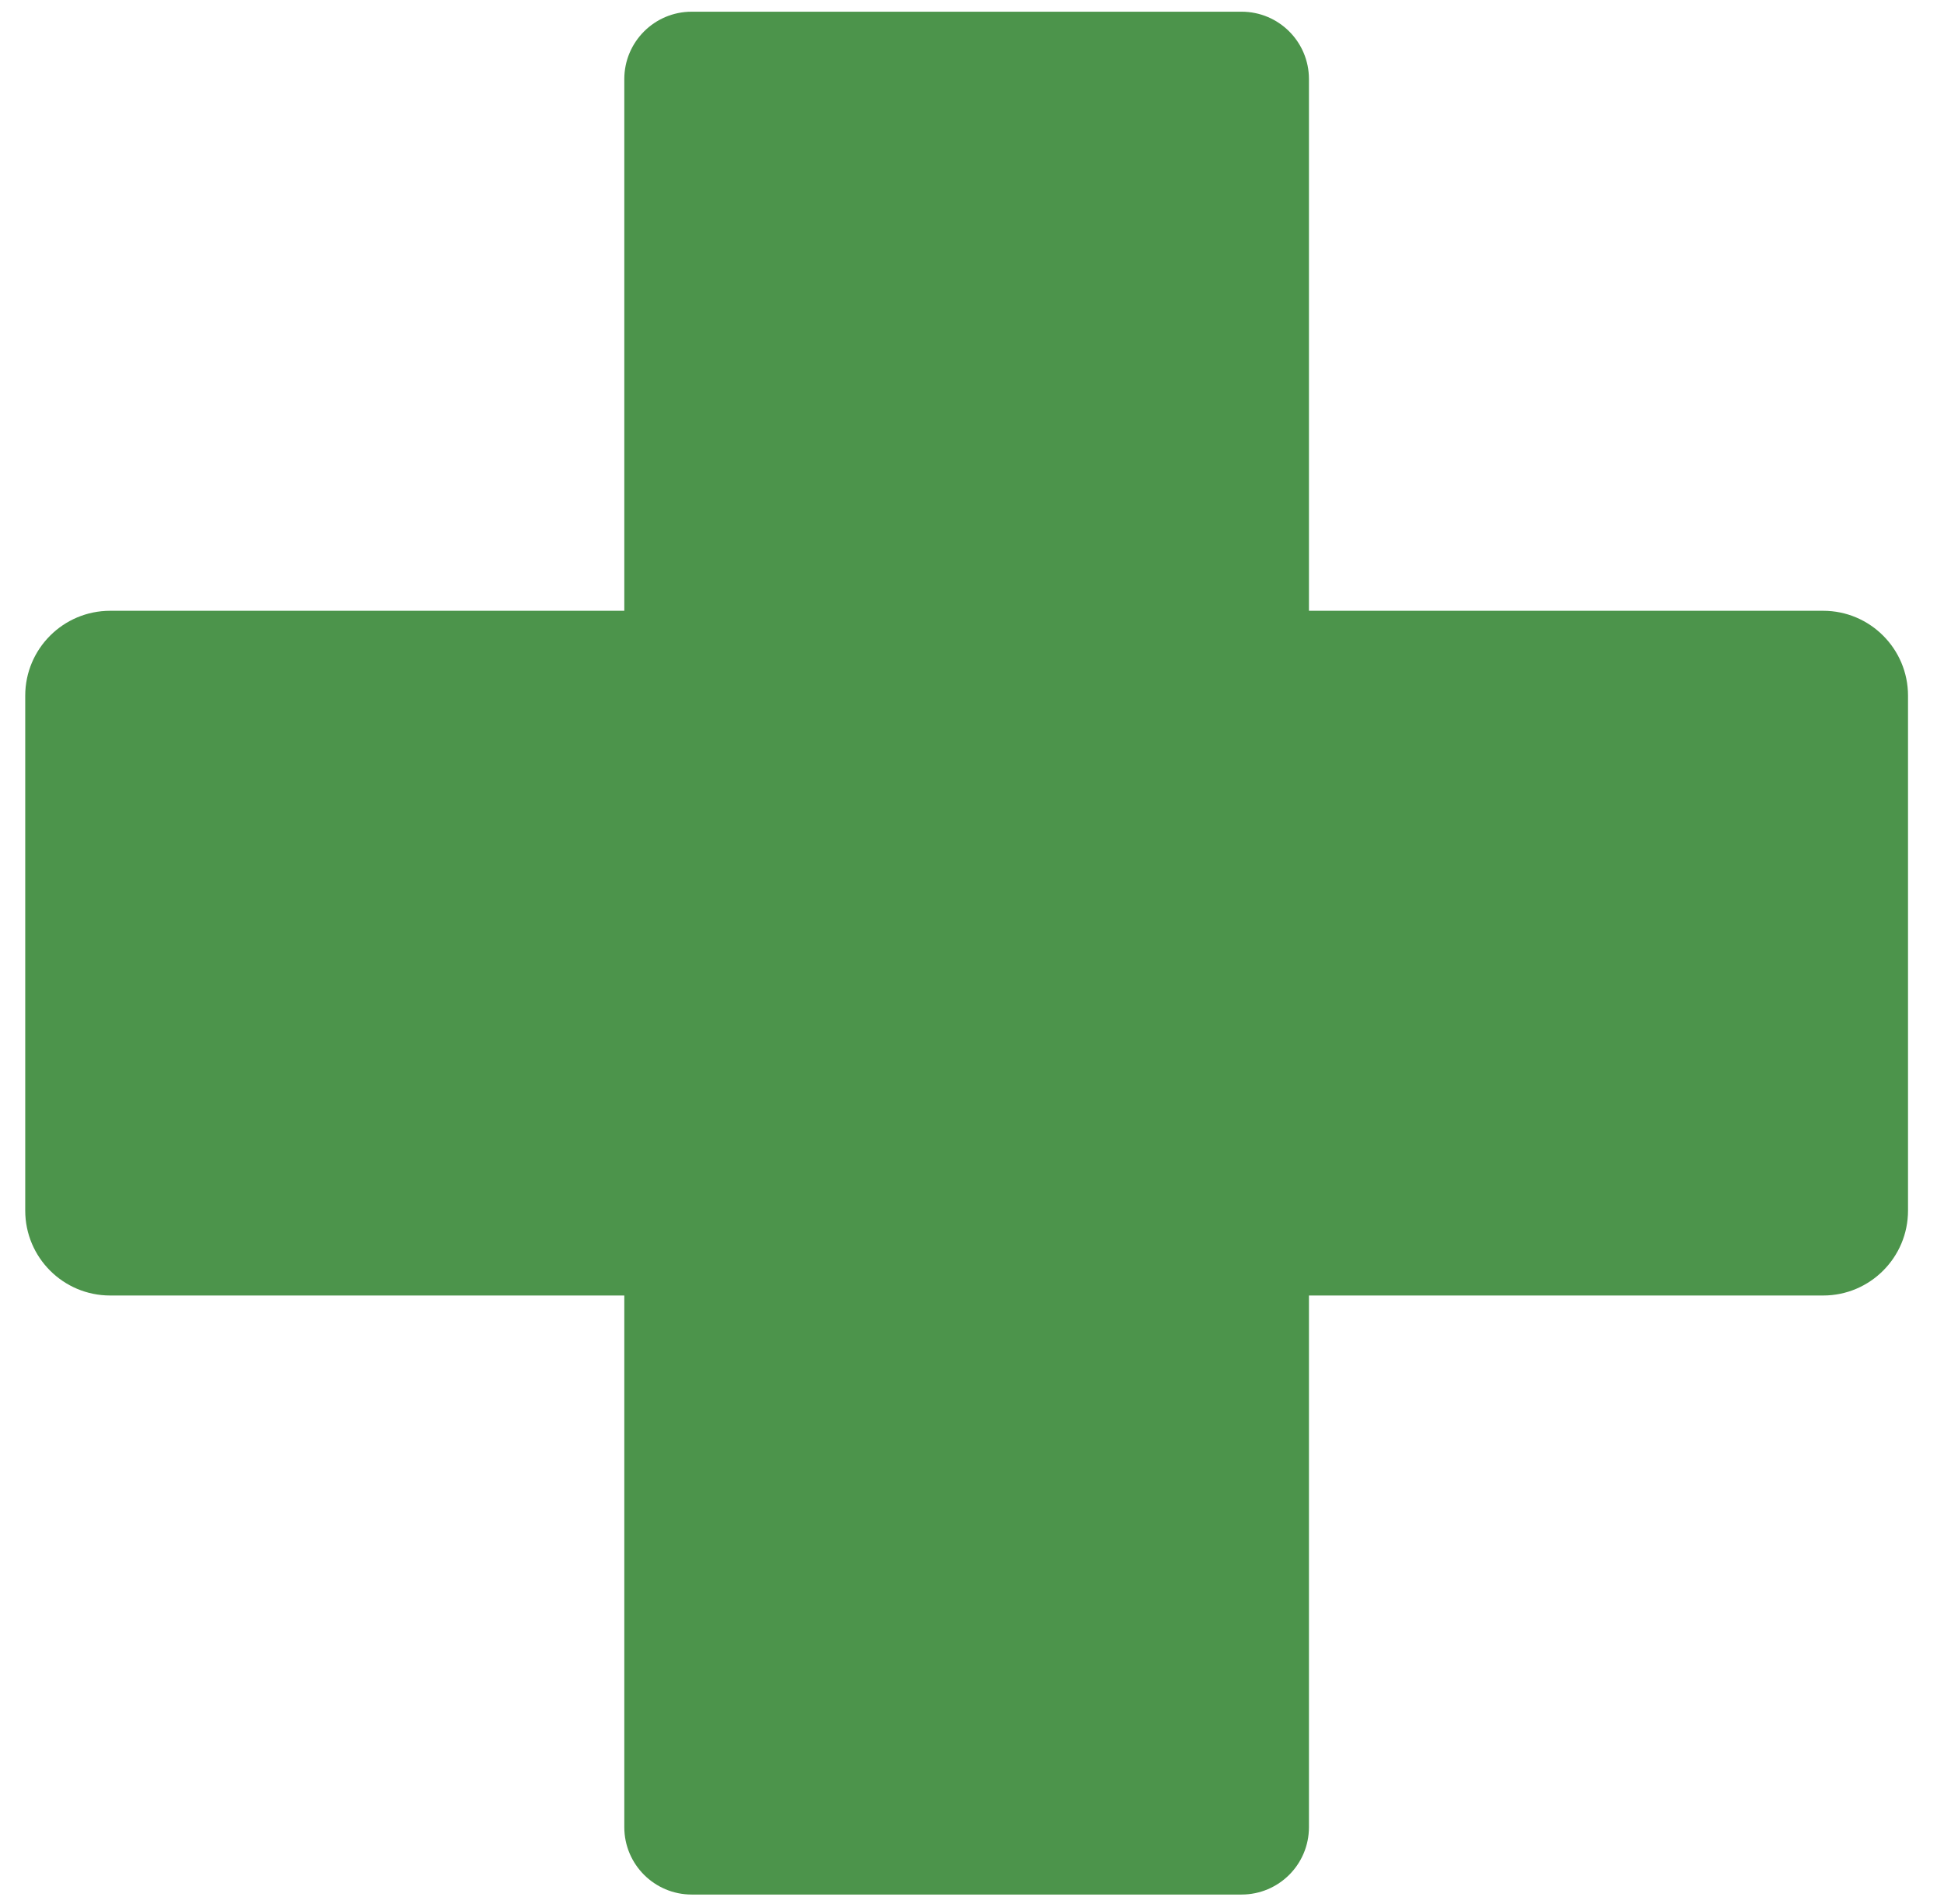 <svg width="49" height="48" viewBox="0 0 49 48" fill="none" xmlns="http://www.w3.org/2000/svg">
<path d="M31.294 47.762H17.434C16.497 47.762 15.736 47.001 15.736 46.063V32.66H2.777C1.594 32.66 0.636 31.701 0.636 30.52V17.537C0.636 16.358 1.594 15.398 2.777 15.398H15.736V1.994C15.736 1.056 16.497 0.295 17.434 0.295H31.294C32.234 0.295 32.993 1.056 32.993 1.994V15.398H45.955C47.135 15.398 48.093 16.358 48.093 17.537V30.52C48.093 31.701 47.135 32.66 45.955 32.66H32.993V46.063C32.993 47.001 32.234 47.762 31.294 47.762Z" fill="#4C944B"/>
</svg>
